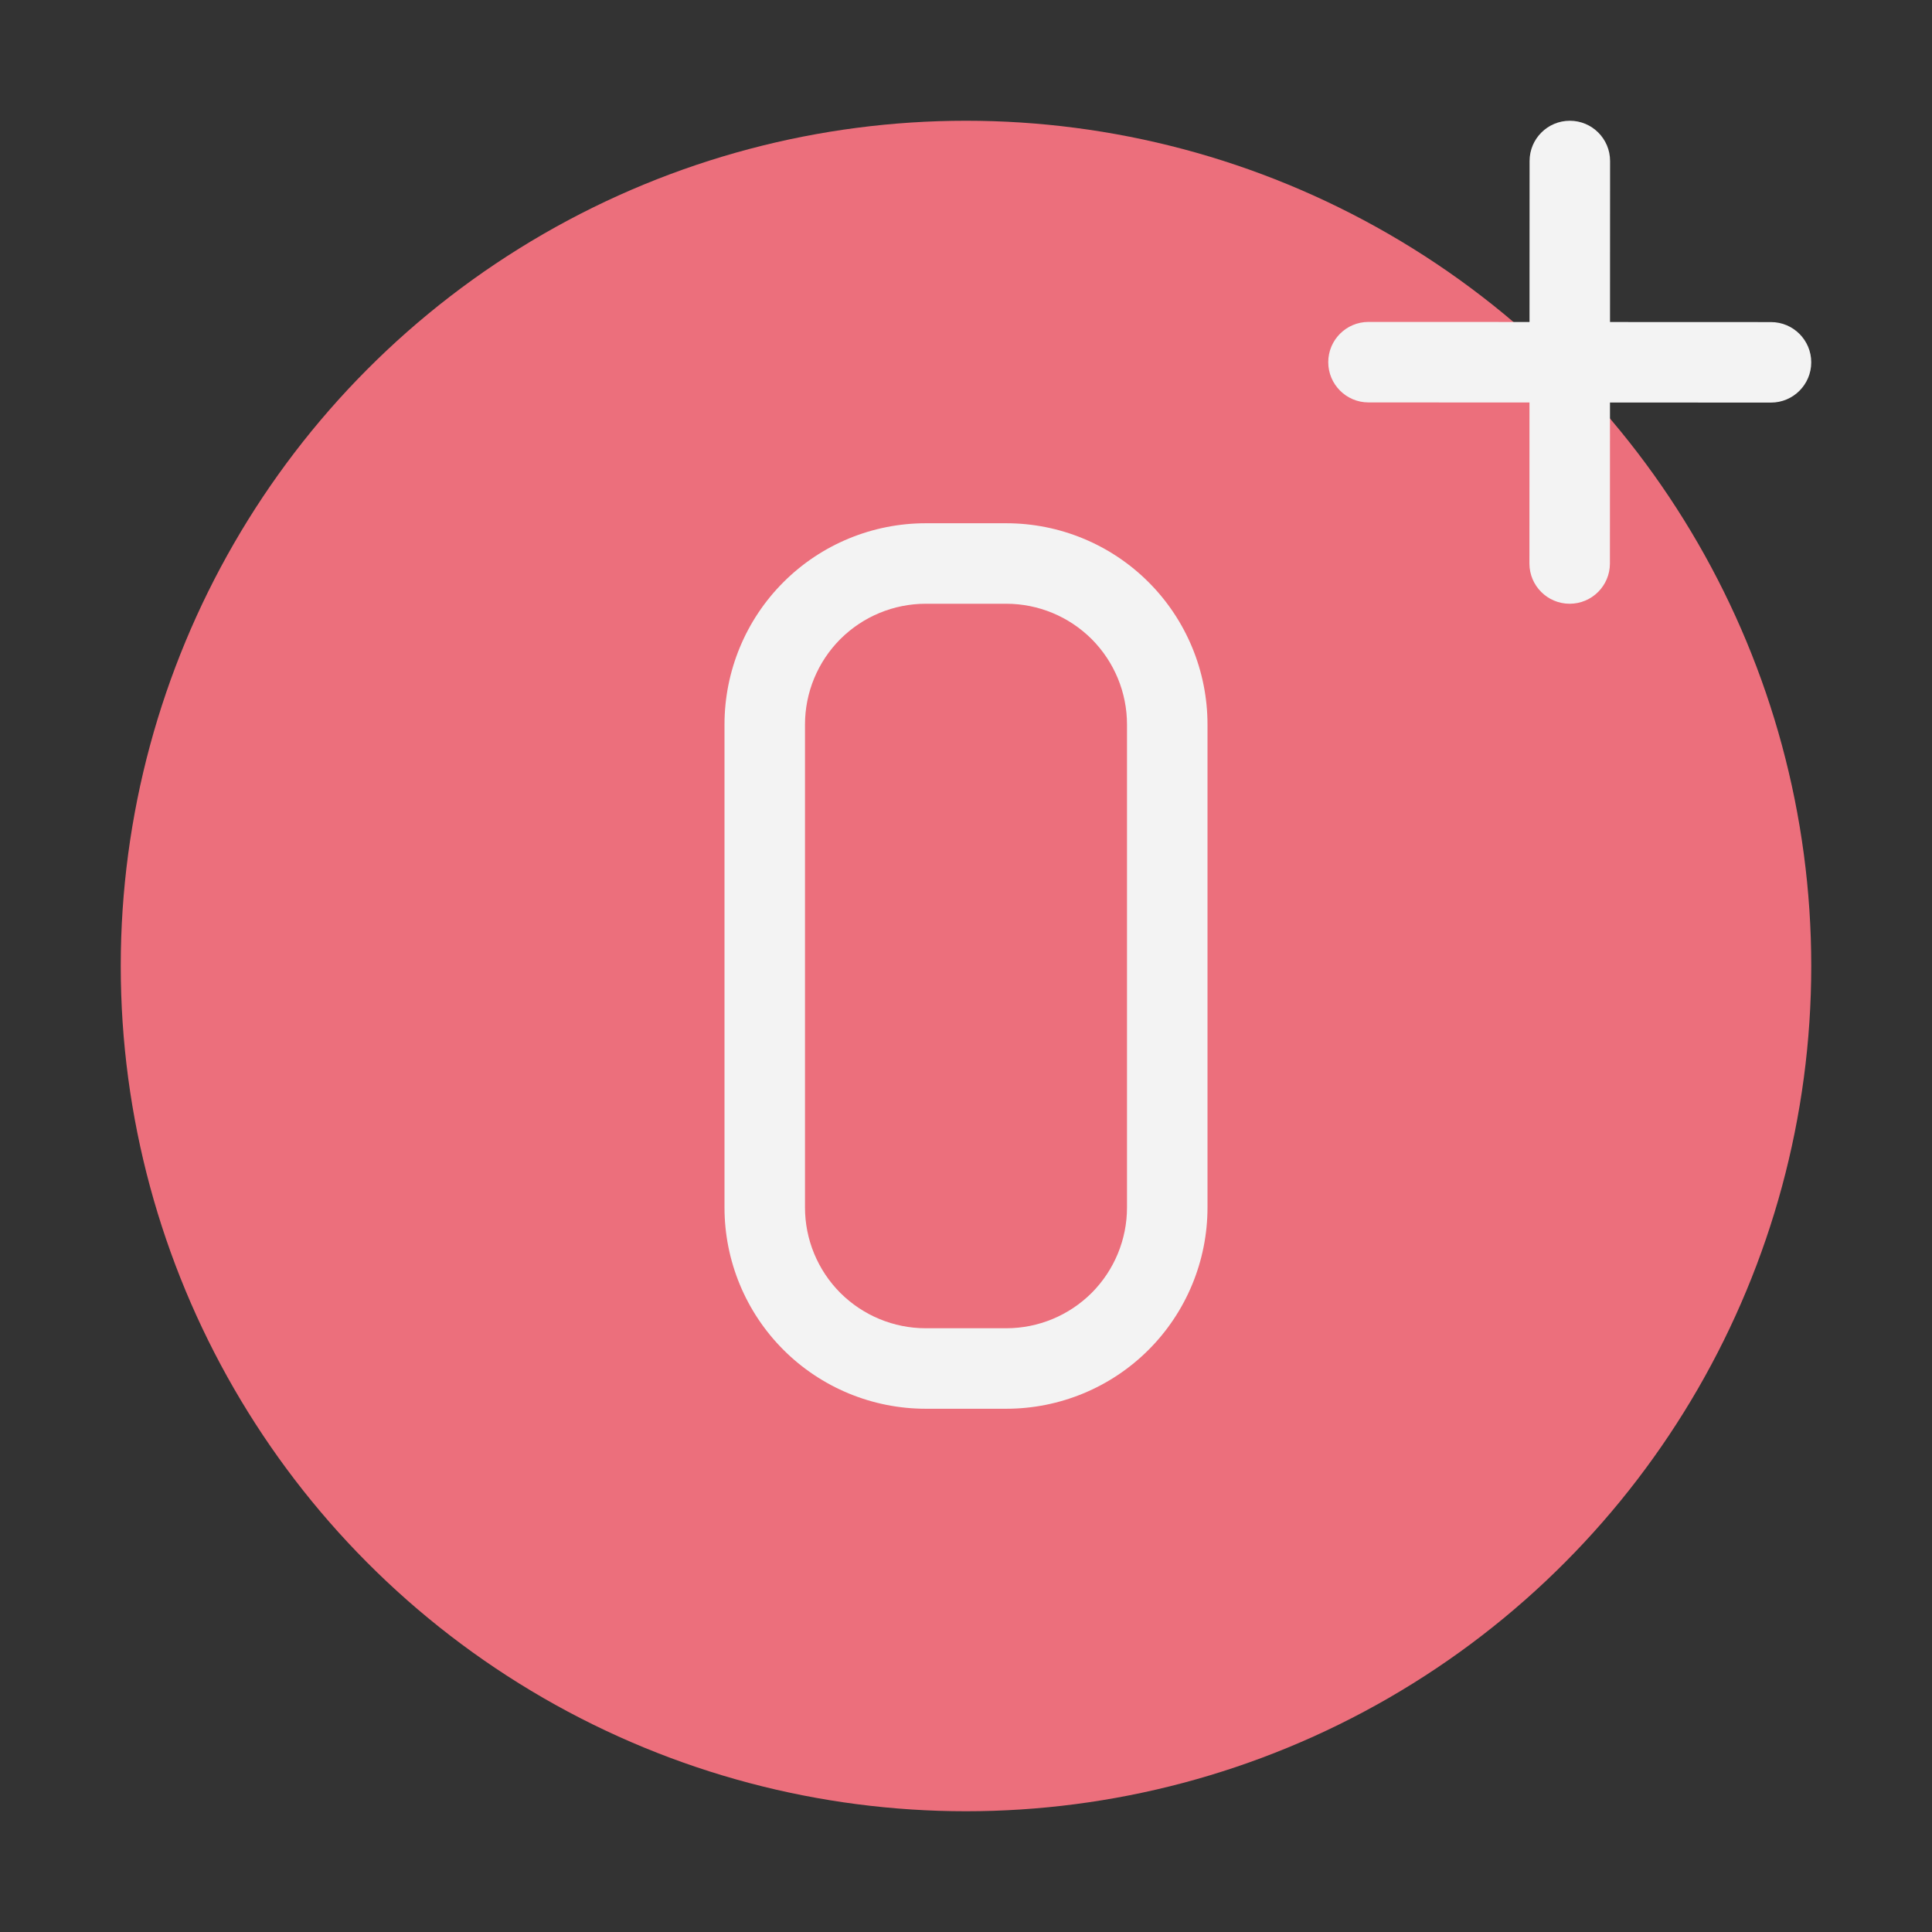 <svg clip-rule="evenodd" fill-rule="evenodd" height="512" stroke-linejoin="round" stroke-miterlimit="2" viewBox="0 0 24 24" width="512" xmlns="http://www.w3.org/2000/svg"><rect x="0" y="0" width="24" height="24" fill="#333333" stroke="none"/><g id="Icon"><g><circle cx="12" cy="12" fill="#ec6f7c" r="10.5"/><g fill="#f3f3f3"><path d="m19.001 2-.002 5c0 .276.224.5.5.5s.5-.224.5-.5l.002-5c0-.276-.224-.5-.5-.5s-.5.224-.5.5z"/><path d="m17 4.999 5 .002c.276 0 .5-.224.5-.5s-.224-.5-.5-.5l-5-.002c-.276 0-.5.224-.5.5s.224.5.5.5z"/><path d="m15 9c0-.663-.263-1.299-.732-1.768s-1.105-.732-1.768-.732c-.329 0-.671 0-1 0-.663 0-1.299.263-1.768.732s-.732 1.105-.732 1.768v6c0 .663.263 1.299.732 1.768s1.105.732 1.768.732h1c.663 0 1.299-.263 1.768-.732s.732-1.105.732-1.768zm-1 0v6c0 .398-.158.779-.439 1.061-.282.281-.663.439-1.061.439h-1c-.398 0-.779-.158-1.061-.439-.281-.282-.439-.663-.439-1.061v-6c0-.398.158-.779.439-1.061.282-.281.663-.439 1.061-.439h1c.398 0 .779.158 1.061.439.281.282.439.663.439 1.061z"/></g></g></g></svg>